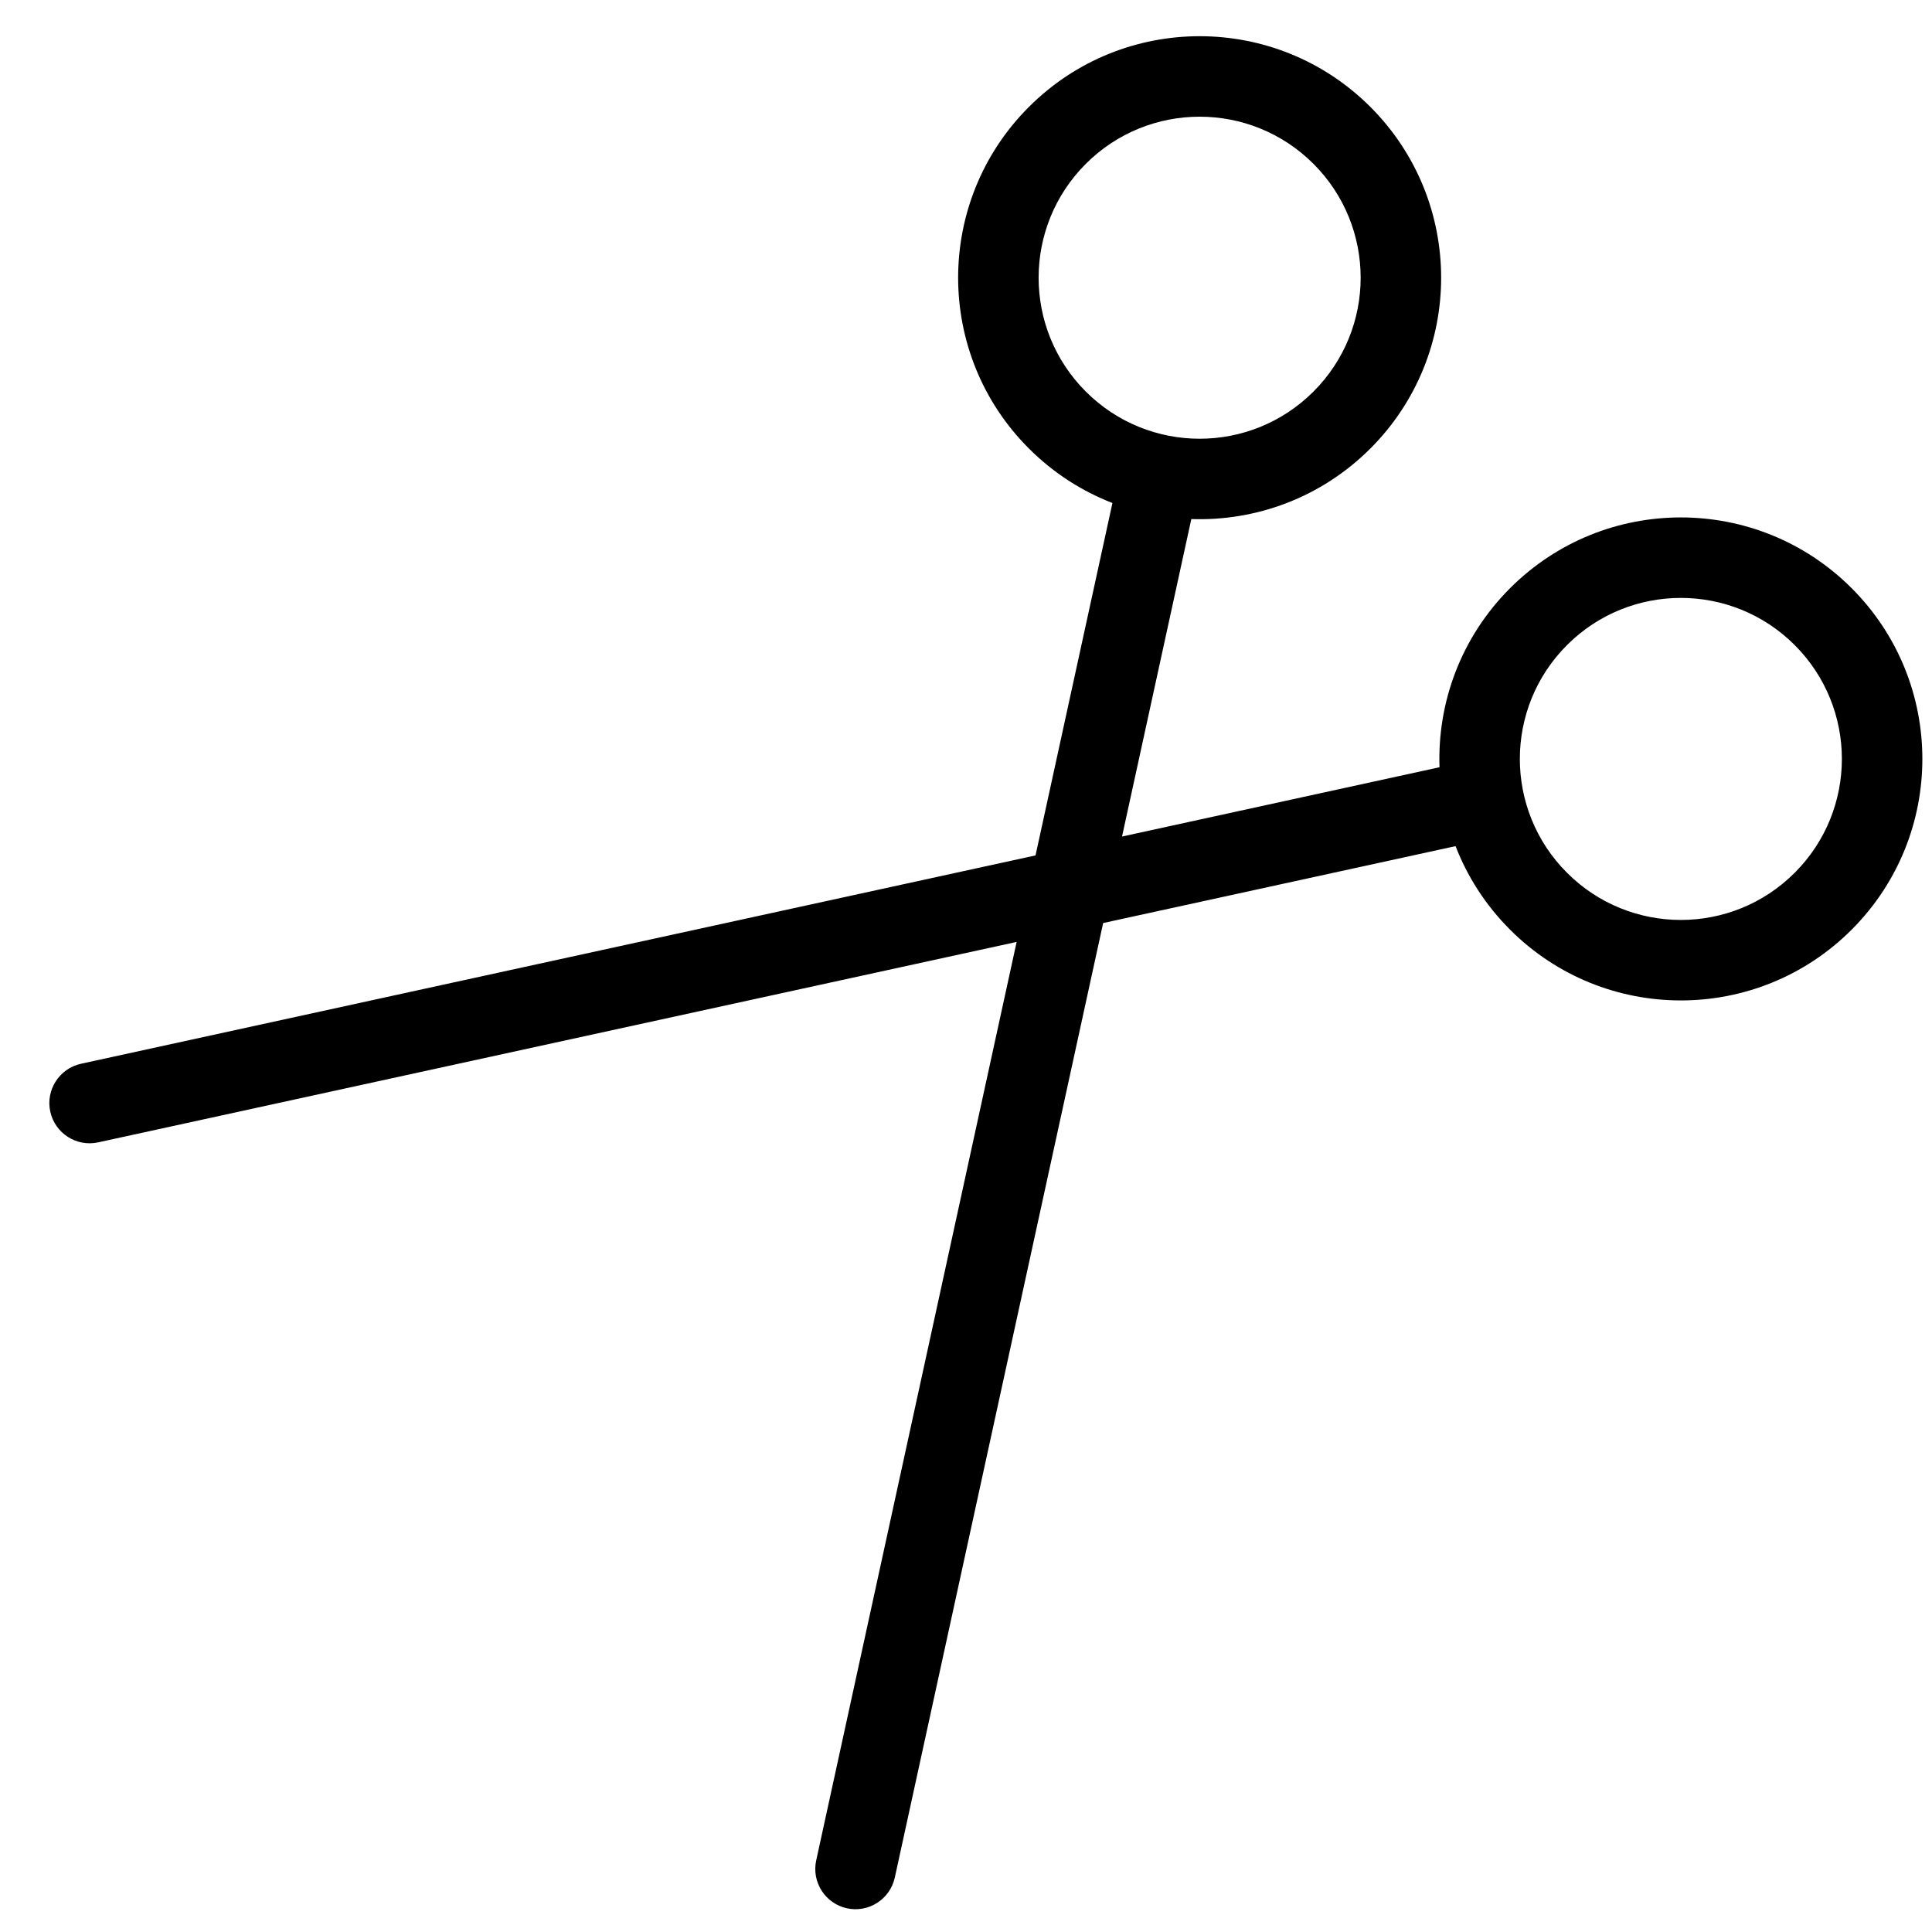 <svg xmlns="http://www.w3.org/2000/svg" xmlns:xlink="http://www.w3.org/1999/xlink" viewBox="0 0 24 24" version="1.1" x="0px" y="0px"><title>design_088-scissors-cut-remove-edit</title><desc>Created with Sketch.</desc><g stroke="none" stroke-width="1" fill="none" fill-rule="evenodd"><g transform="translate(-380, -428)" fill="#000000"><g transform="translate(392.781, 439.228) rotate(45) translate(-392.781, -439.228) translate(385.281, 428.728)"><path d="M4.713,6.245 C4.342,6.409 3.932,6.5 3.5,6.5 C1.843,6.5 0.5,5.157 0.5,3.5 C0.5,1.843 1.843,0.5 3.5,0.5 C5.157,0.5 6.5,1.843 6.5,3.5 C6.5,4.366 6.133,5.146 5.547,5.693 L14.875,20.23 C15.024,20.462 14.957,20.772 14.725,20.921 C14.492,21.07 14.183,21.002 14.034,20.77 L4.713,6.245 Z M3.5,5.5 C4.605,5.5 5.5,4.605 5.5,3.5 C5.5,2.395 4.605,1.5 3.5,1.5 C2.395,1.5 1.5,2.395 1.5,3.5 C1.5,4.605 2.395,5.5 3.5,5.5 Z"></path><path d="M4.713,6.245 C4.342,6.409 3.932,6.5 3.5,6.5 C1.843,6.5 0.5,5.157 0.5,3.5 C0.5,1.843 1.843,0.5 3.5,0.5 C5.157,0.5 6.5,1.843 6.5,3.5 C6.5,4.366 6.133,5.146 5.547,5.693 L14.875,20.23 C15.024,20.462 14.957,20.772 14.725,20.921 C14.492,21.07 14.183,21.002 14.034,20.77 L4.713,6.245 Z M3.5,5.5 C4.605,5.5 5.5,4.605 5.5,3.5 C5.5,2.395 4.605,1.5 3.5,1.5 C2.395,1.5 1.5,2.395 1.5,3.5 C1.5,4.605 2.395,5.5 3.5,5.5 Z" transform="translate(7.727, 10.75) scale(-1, 1) translate(-7.727, -10.75) "></path></g></g></g></svg>
